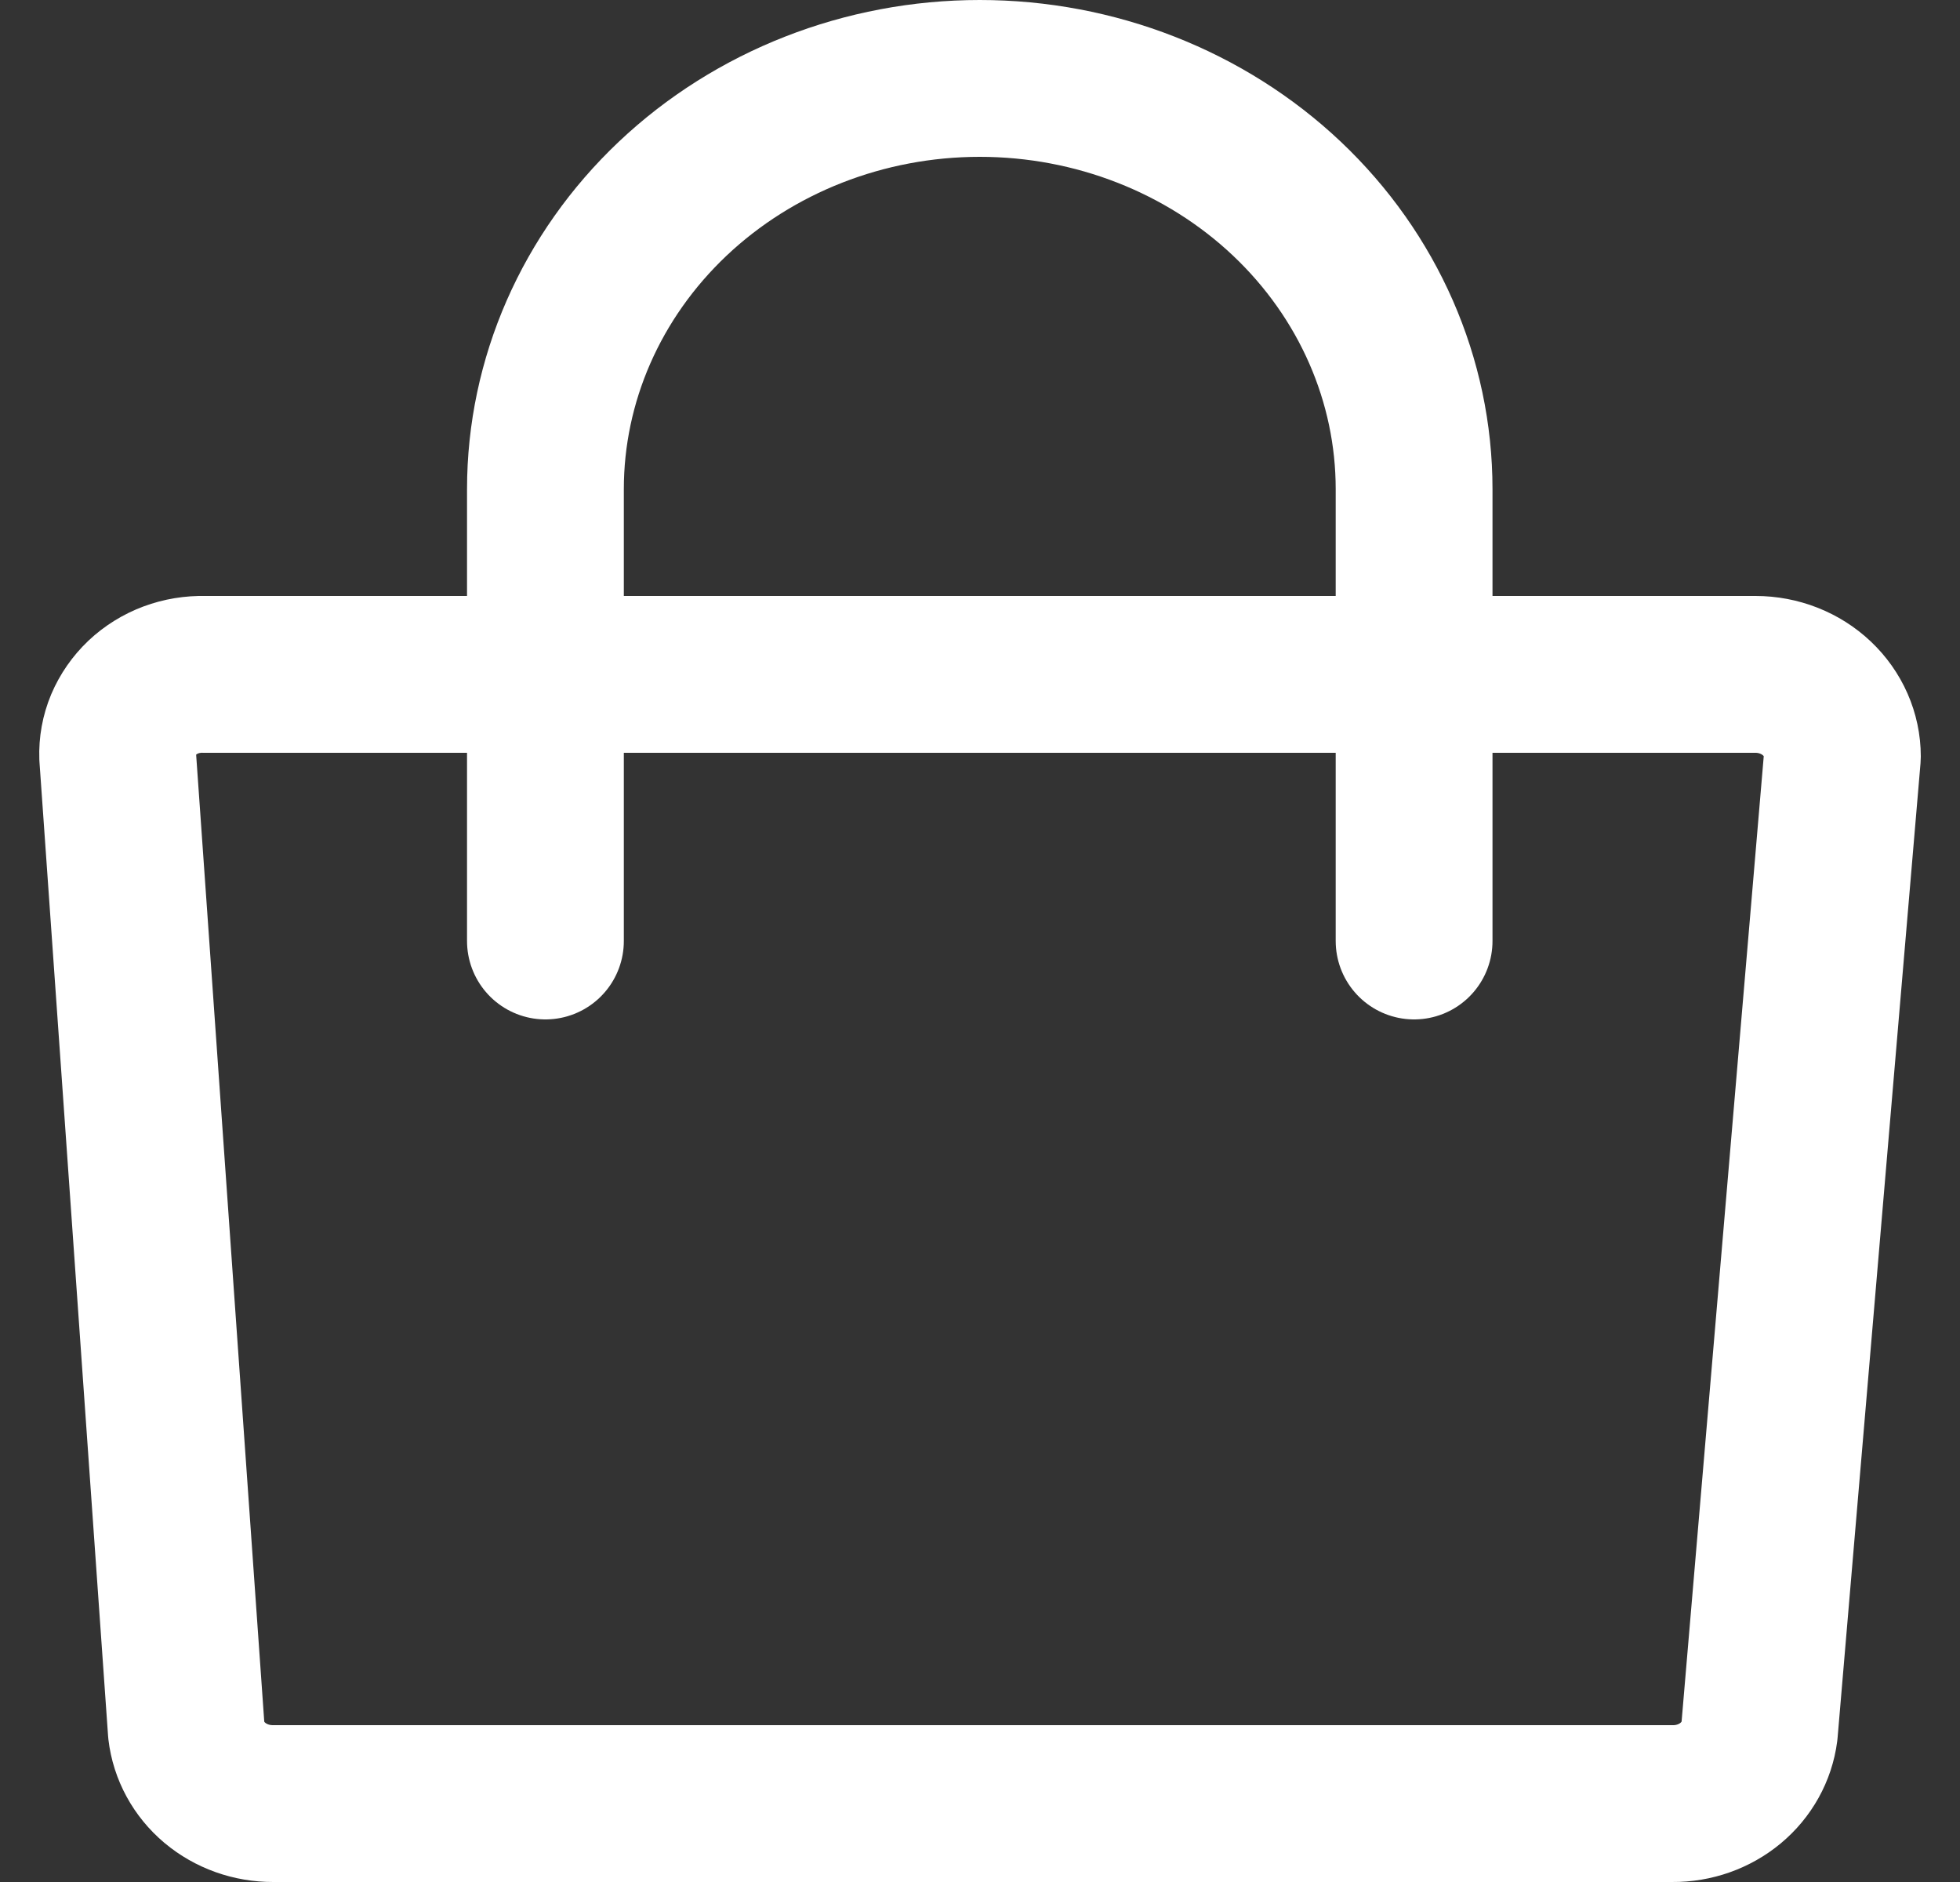 <svg width="25" height="24" viewBox="0 0 25 24" fill="none" xmlns="http://www.w3.org/2000/svg">
<rect x="0" y="0" width="25" height="24" fill="#333333" stroke="none"/>
<path d="M21.334 23H3.484C3.21 23.001 2.945 22.907 2.74 22.735C2.536 22.563 2.406 22.325 2.376 22.067L1.501 9.648C1.496 9.509 1.521 9.371 1.575 9.242C1.63 9.113 1.711 8.996 1.815 8.897C1.919 8.799 2.043 8.722 2.179 8.671C2.316 8.62 2.462 8.596 2.609 8.6H22.392C22.686 8.6 22.968 8.711 23.175 8.907C23.383 9.104 23.5 9.37 23.5 9.648L22.442 22.078C22.409 22.334 22.278 22.569 22.074 22.739C21.869 22.909 21.606 23.002 21.334 23V23Z" stroke="white" stroke-width="2" stroke-linecap="round" stroke-linejoin="round"/>
<path d="M6.957 12V6.238C6.957 4.849 7.541 3.517 8.58 2.534C9.619 1.552 11.028 1 12.497 1C13.967 1 15.376 1.552 16.415 2.534C17.454 3.517 18.037 4.849 18.037 6.238V12" stroke="white" stroke-width="2" stroke-linecap="round" stroke-linejoin="round"/>
</svg>
